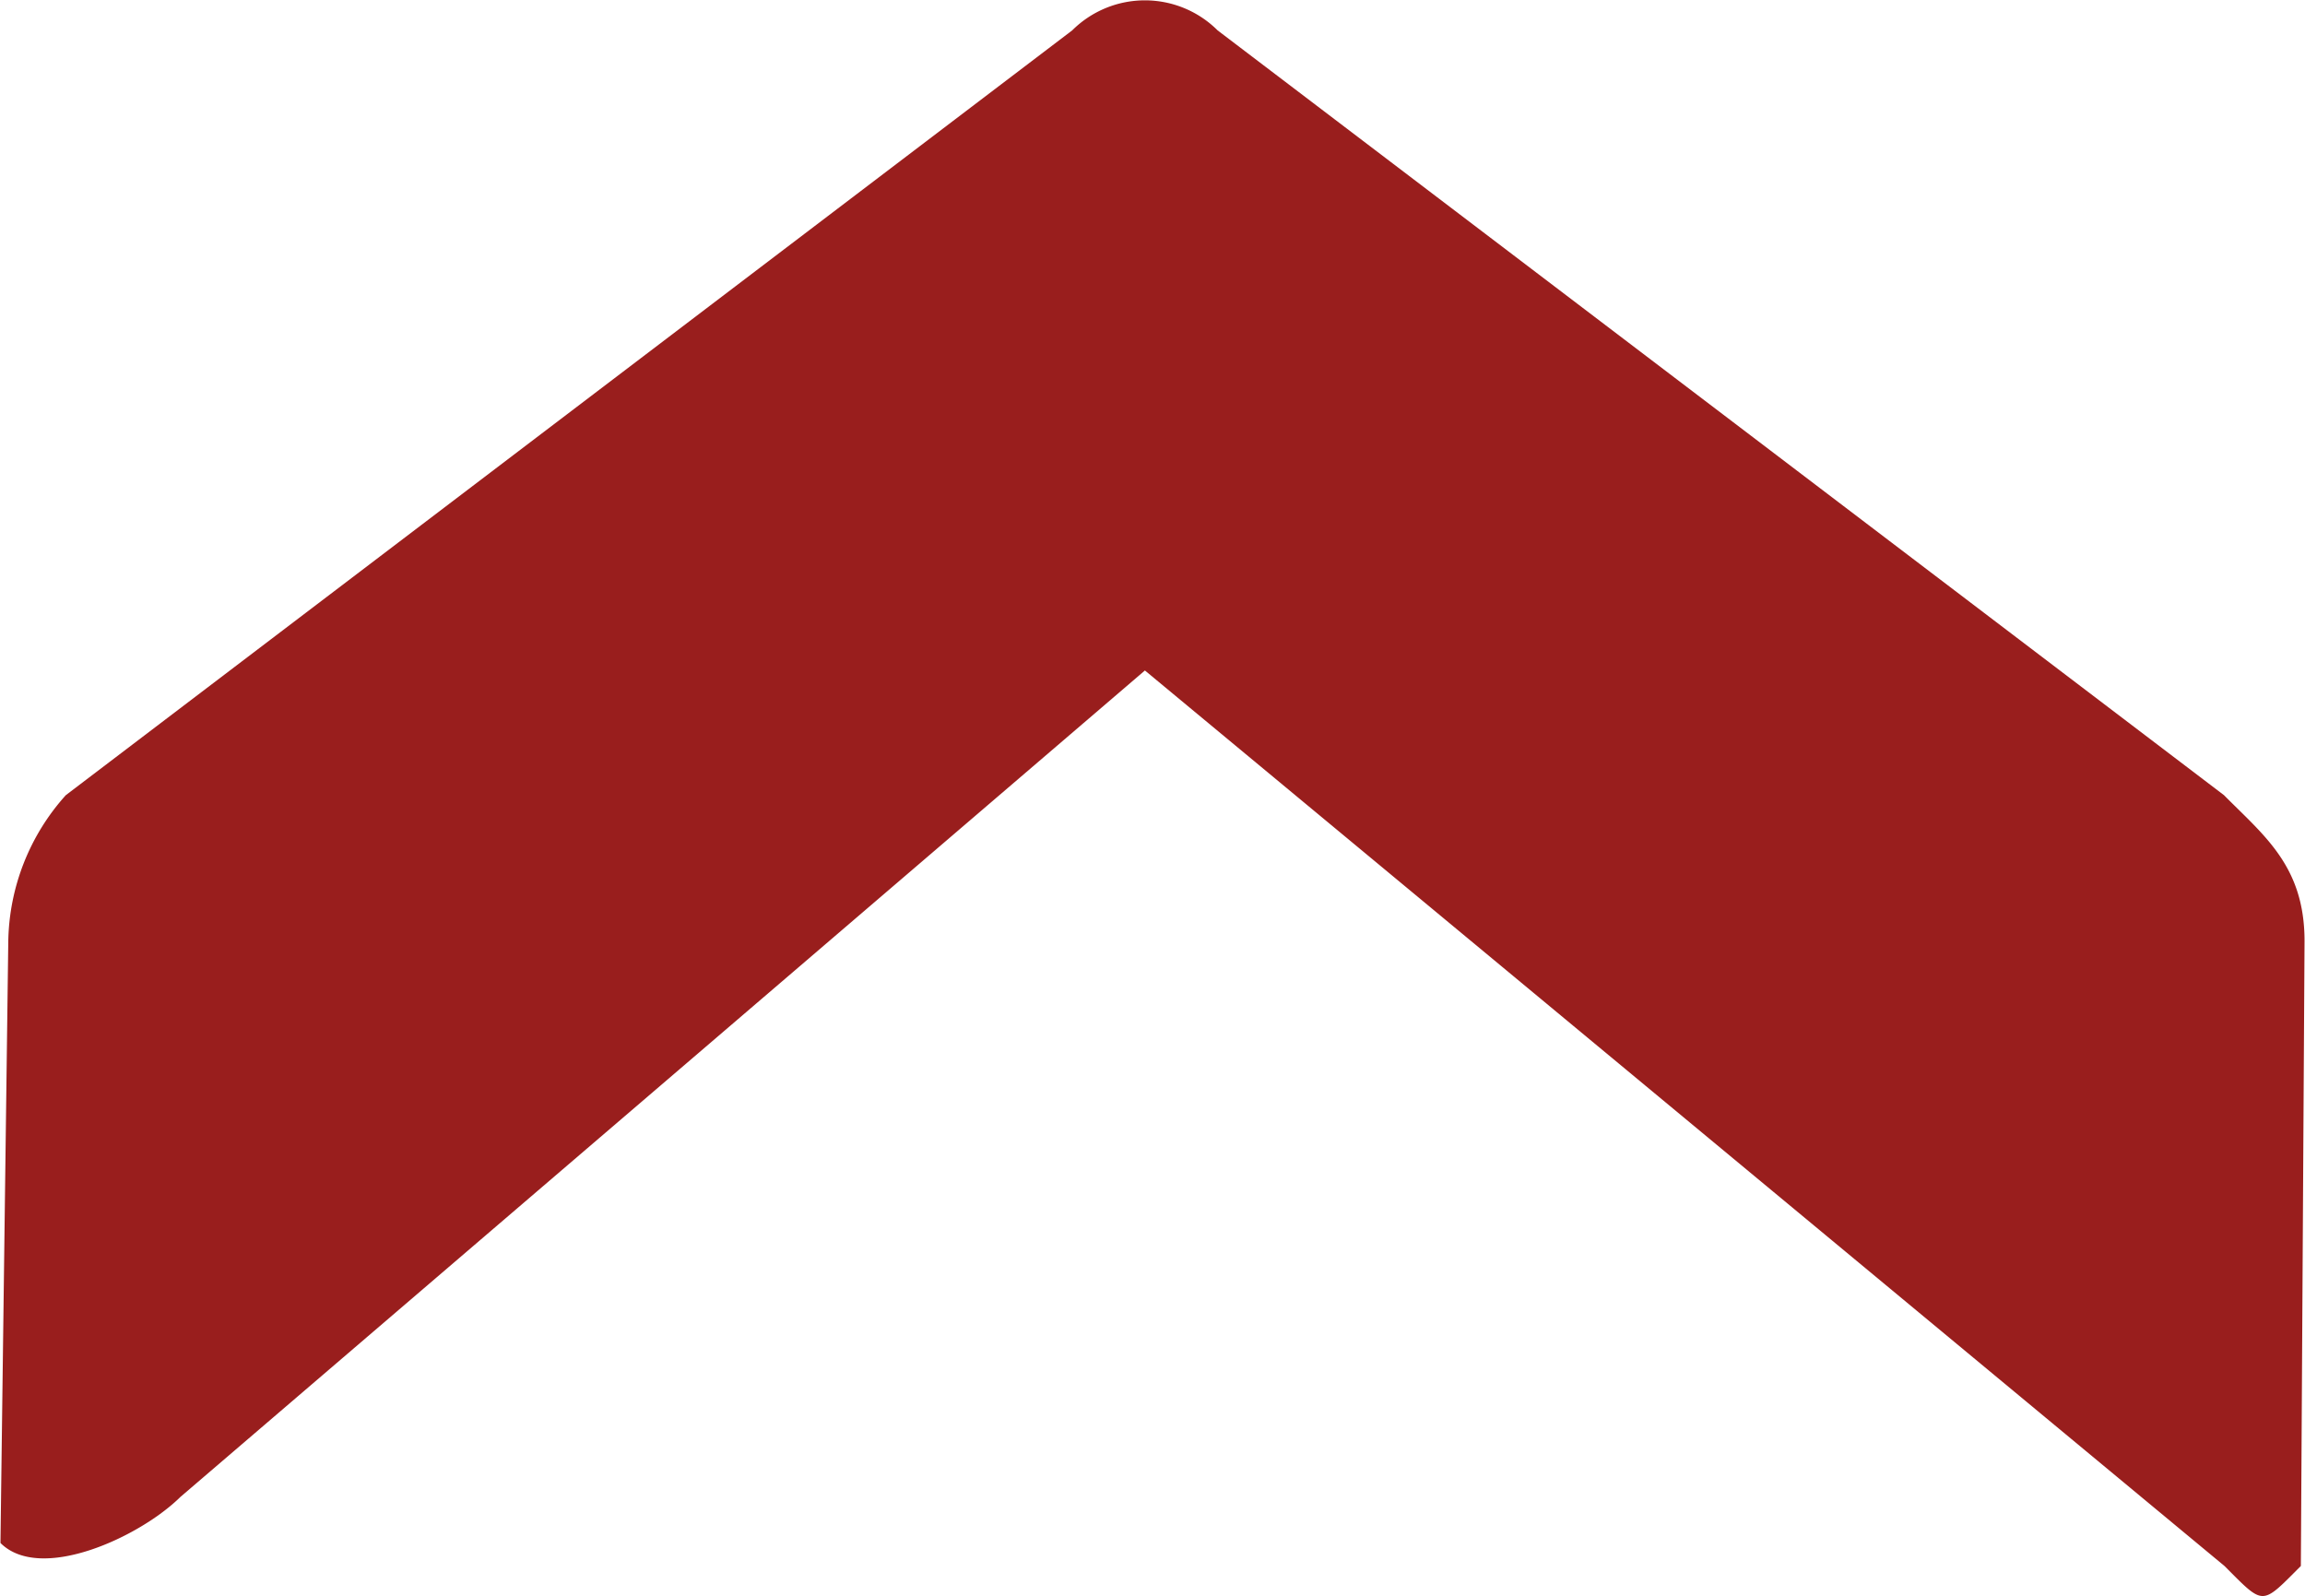 <svg xmlns="http://www.w3.org/2000/svg" width="50.09" height="34.69"><path data-name="Forma 1 copy 7" d="M48.33 17.28L26.46.66a2.239 2.239 0 0 0-3.16 0L1.43 17.28a4.859 4.859 0 0 0-1.25 3.17L.01 33.53c.87.87 3.03-.13 3.91-1l20.96-17.96 23.46 19.46c.87.87.79.87 1.66 0l.08-13.58c0-1.63-.88-2.29-1.75-3.17z" fill="#991e1d" fill-rule="evenodd"/></svg>